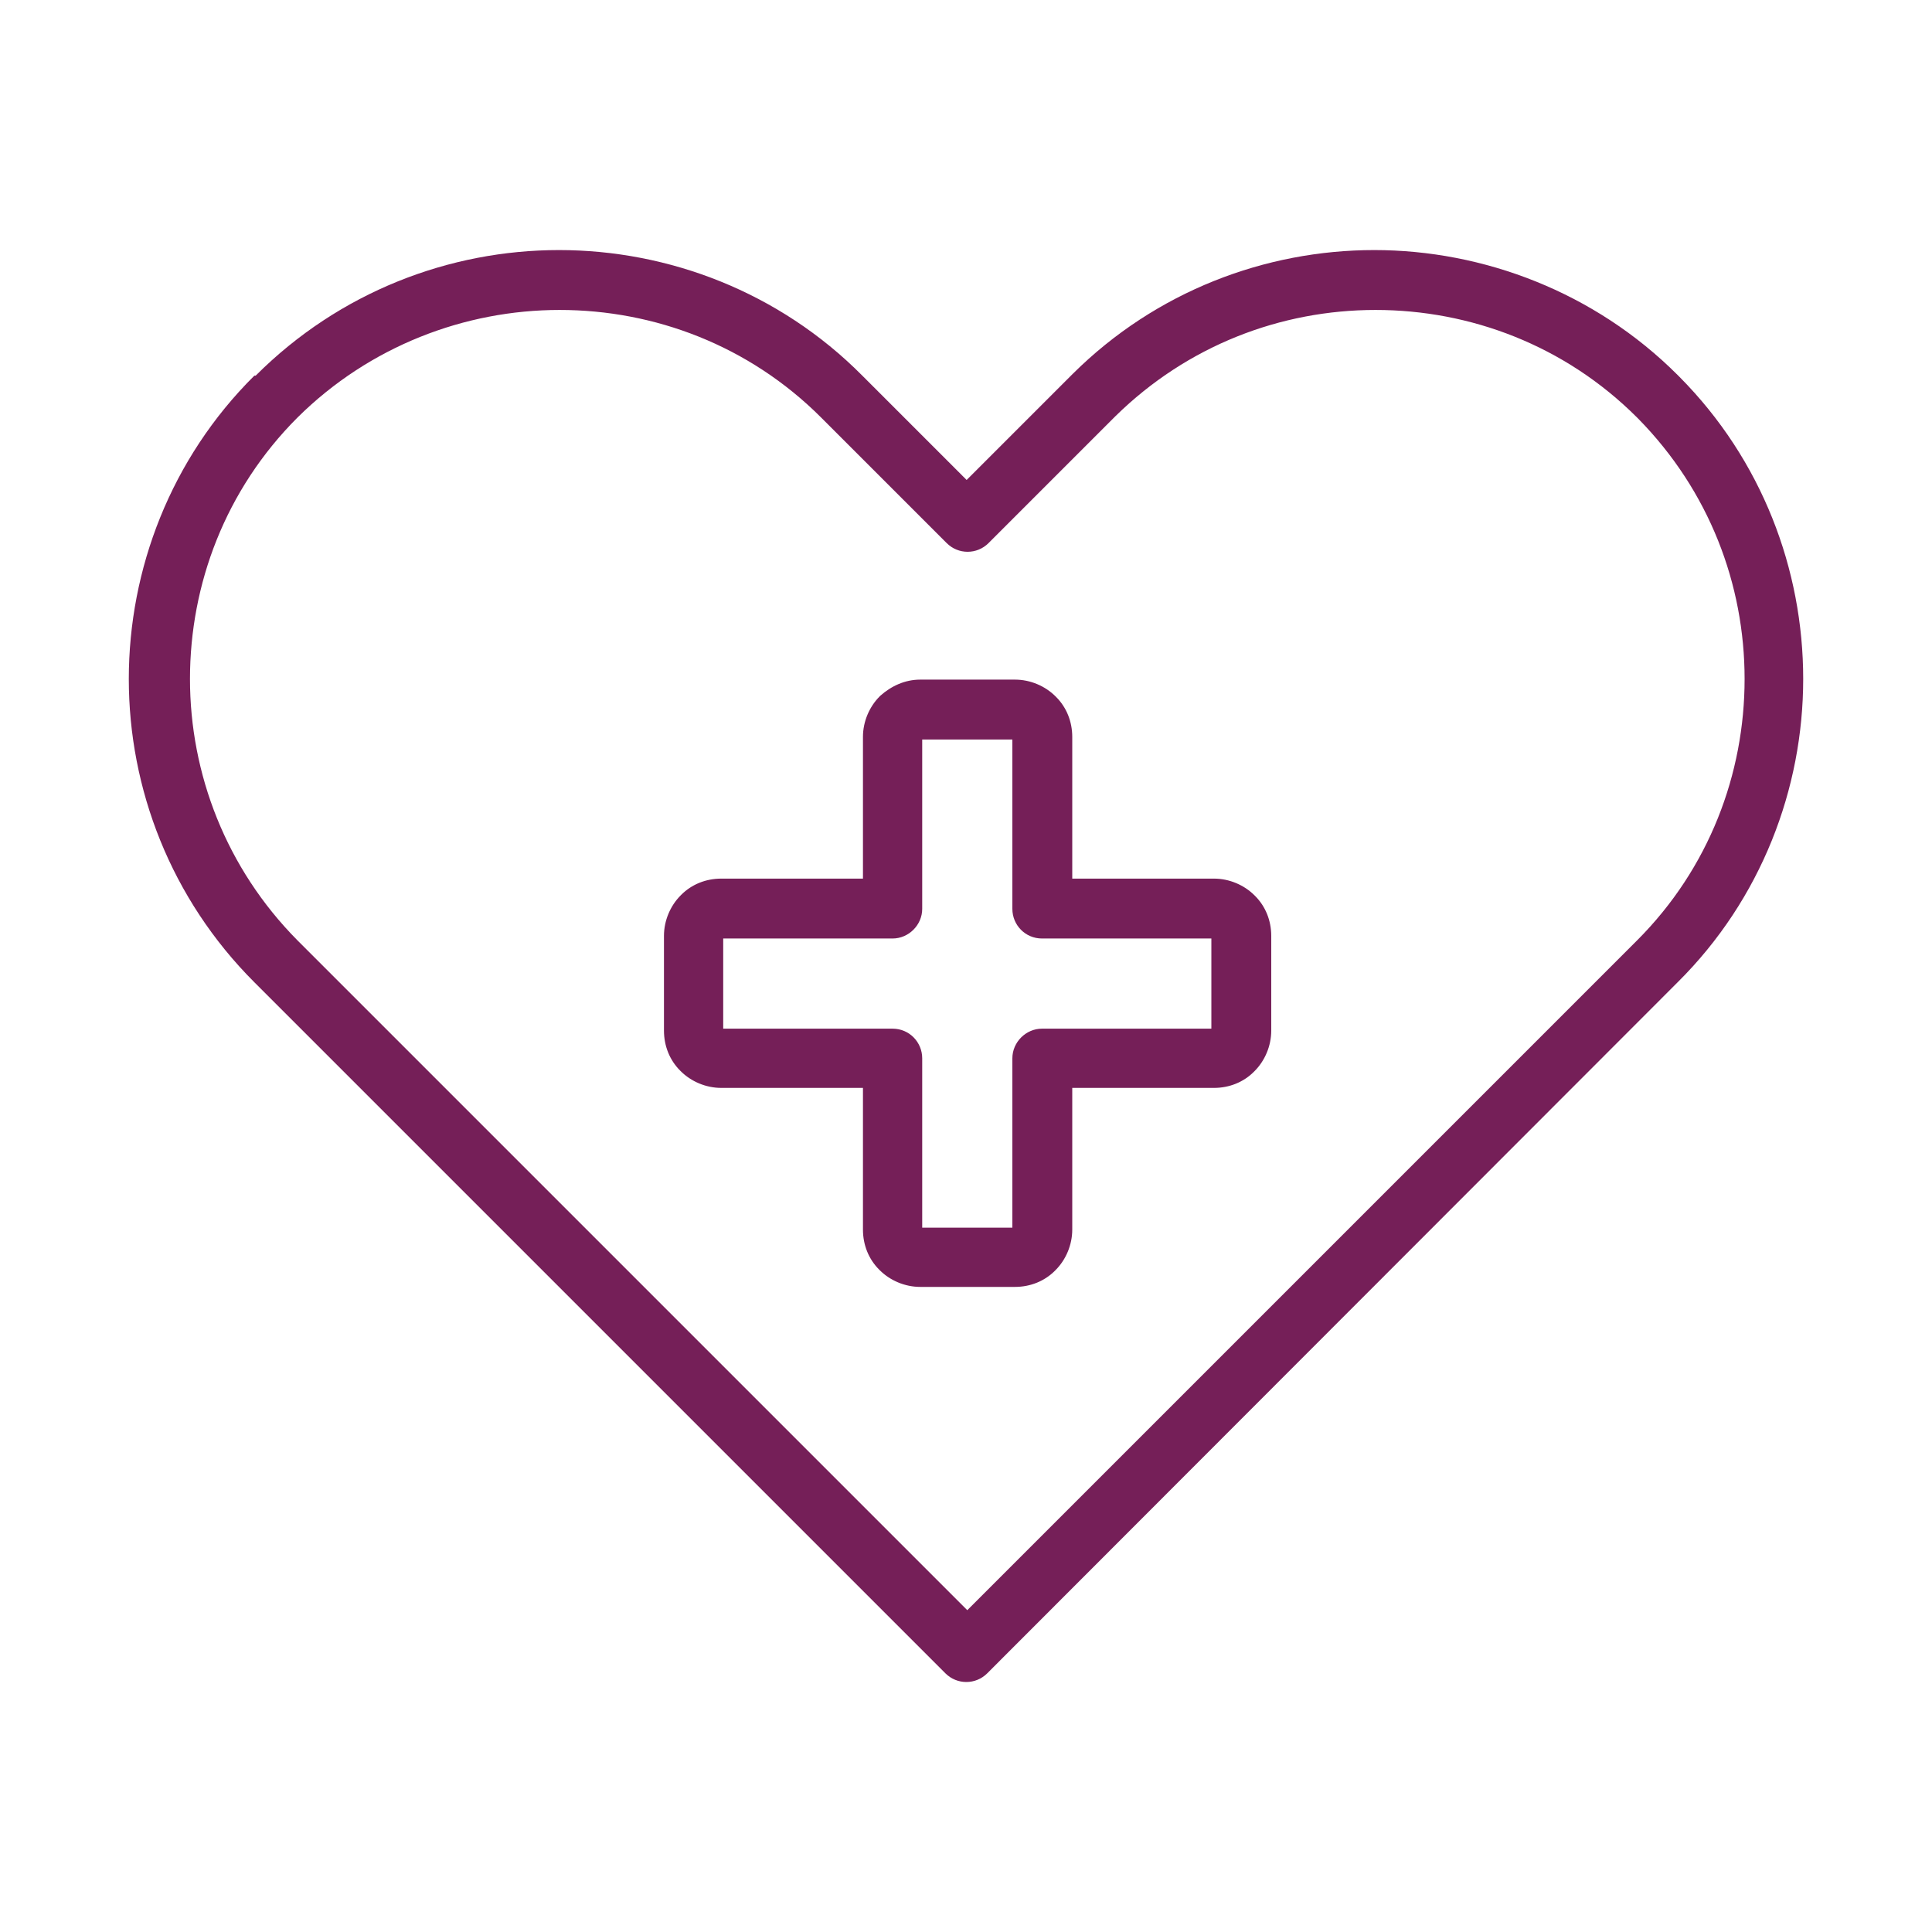 <svg xmlns="http://www.w3.org/2000/svg" id="Layer_1" data-name="Layer 1" viewBox="0 0 300 300"><defs><style>      .cls-1 {        fill: #751f58;        fill-rule: evenodd;        stroke-width: 0px;      }    </style></defs><path class="cls-1" d="M39.7,58.33h0c13-13,30.1-19.5,47.1-19.5s34.2,6.5,47.1,19.5h0l16.2,16.2,16.2-16.2h0l.3-.3c12.9-12.8,29.9-19.2,46.8-19.2s34.2,6.5,47.1,19.4h0l.3.3c12.8,12.9,19.2,29.9,19.2,46.9s-6.5,34.2-19.5,47.1h0l-107.2,107.3c-1.8,1.8-4.7,1.8-6.5,0l-.1-.1-107.2-107.2c-13-13-19.5-30.1-19.5-47.1s6.5-34.2,19.5-47.1h.2ZM46.2,64.83h0c-11.2,11.2-16.7,25.9-16.7,40.6s5.6,29.4,16.7,40.6l104,104,104-104h0c11.2-11.2,16.7-25.9,16.7-40.6s-5.5-29.2-16.5-40.4l-.2-.2h0c-11.2-11.2-25.9-16.7-40.6-16.7s-29.2,5.5-40.4,16.5l-.2.2h0l-19.4,19.4-.1.1c-1.8,1.8-4.7,1.8-6.5,0l-19.5-19.5h0c-11.2-11.2-25.9-16.7-40.6-16.7s-29.5,5.6-40.7,16.7h0Z"></path><path class="cls-1" d="M142.9,105.53h14.7c2.4,0,4.7,1,6.3,2.6h0l.1.1c1.6,1.6,2.5,3.8,2.5,6.2v22h22c2.4,0,4.7,1,6.3,2.6h0l.1.1c1.6,1.6,2.5,3.8,2.5,6.2v14.7c0,2.4-1,4.7-2.6,6.3h0l-.1.1c-1.6,1.6-3.8,2.5-6.2,2.5h-22v22c0,2.4-1,4.7-2.6,6.3h0l-.1.1c-1.6,1.6-3.8,2.5-6.2,2.5h-14.7c-2.4,0-4.7-1-6.3-2.6h0l-.1-.1c-1.6-1.6-2.5-3.8-2.5-6.2v-22h-22c-2.4,0-4.7-1-6.3-2.6h0l-.1-.1c-1.6-1.6-2.5-3.8-2.5-6.2v-14.7c0-2.4,1-4.7,2.6-6.3h0l.1-.1c1.6-1.6,3.8-2.5,6.2-2.5h22v-22c0-2.4,1-4.7,2.6-6.3h0l.1-.1c1.7-1.5,3.8-2.5,6.2-2.5h0ZM157.2,114.83h-14v26.3c0,2.5-2.1,4.6-4.6,4.6h-26.3v14h26.3c2.6,0,4.6,2.1,4.6,4.6v26.3h14v-26.3c0-2.5,2.1-4.6,4.6-4.6h26.3v-14h-26.3c-2.6,0-4.6-2.1-4.6-4.6v-26.3h0Z"></path></svg>